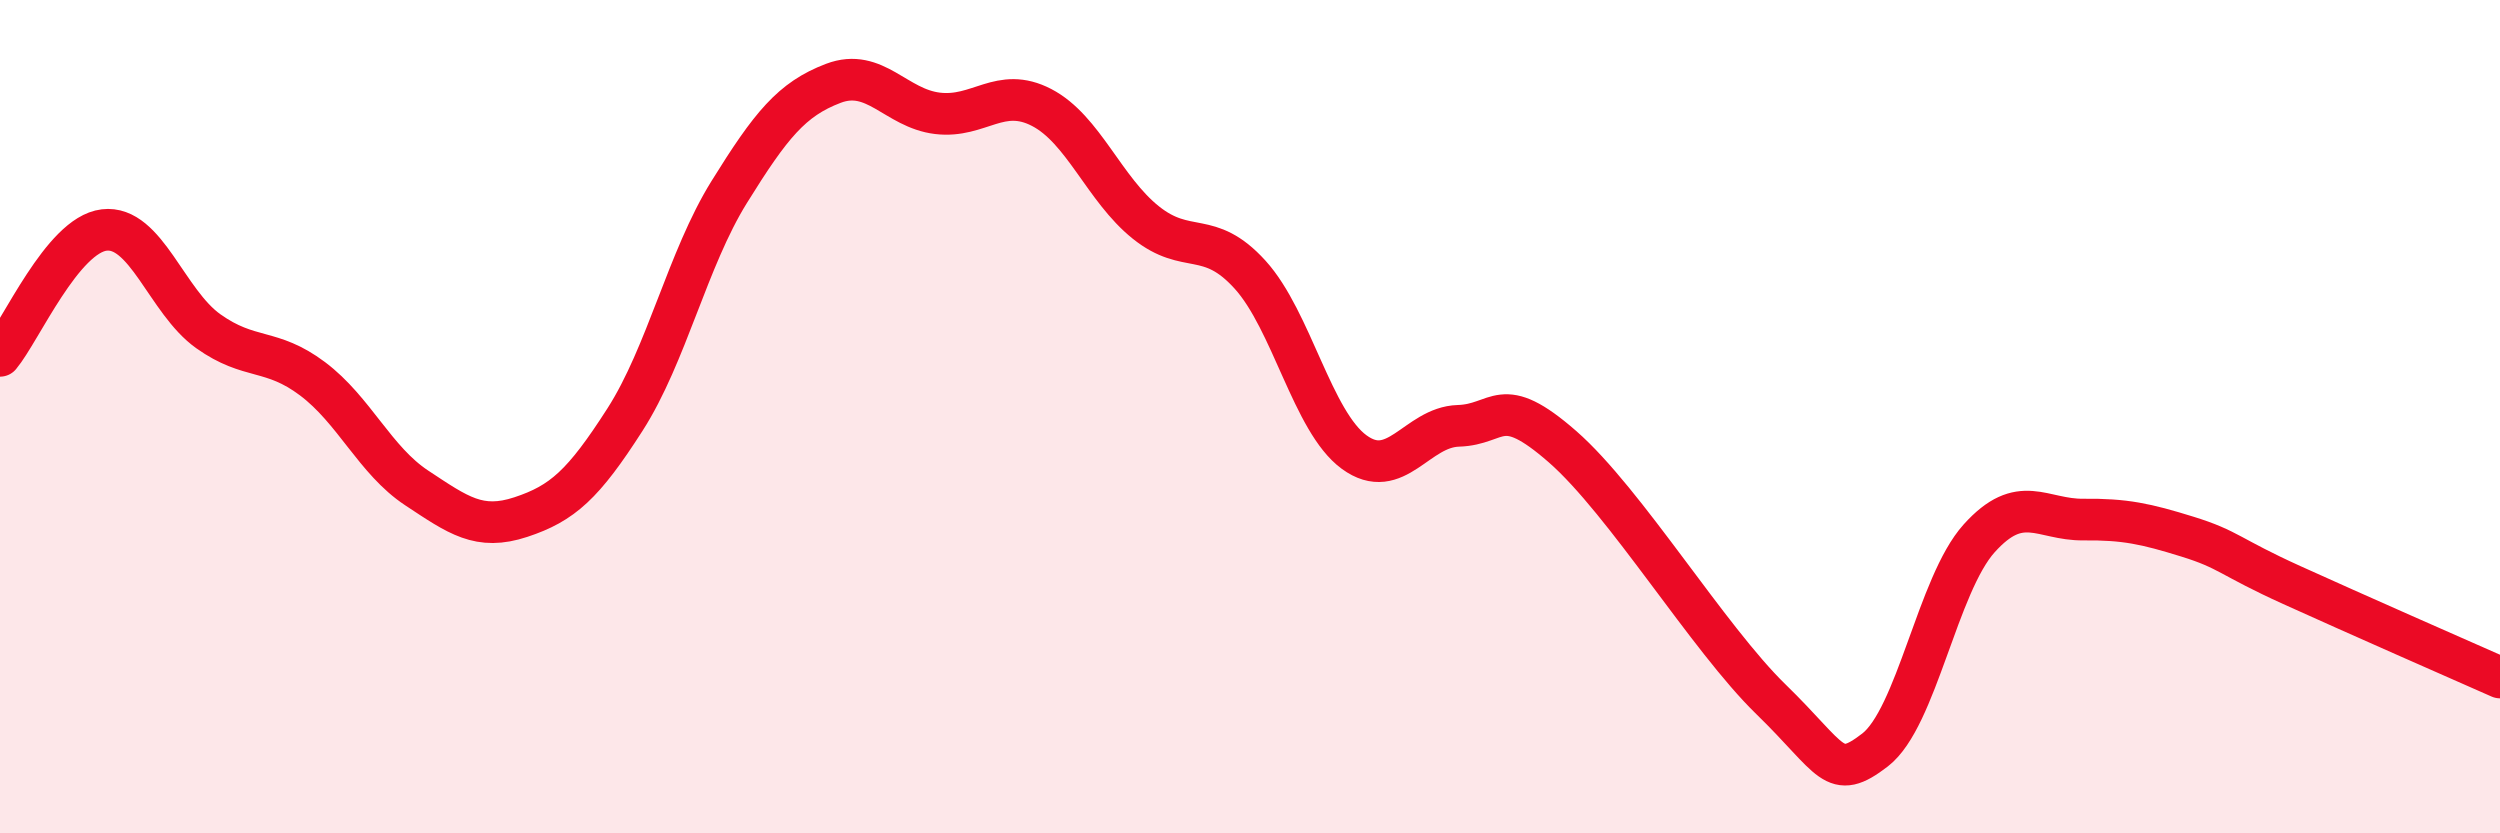 
    <svg width="60" height="20" viewBox="0 0 60 20" xmlns="http://www.w3.org/2000/svg">
      <path
        d="M 0,8.54 C 0.5,7.94 1.5,5.64 2.5,5.52 C 3.5,5.4 4,7.24 5,7.95 C 6,8.66 6.5,8.34 7.5,9.09 C 8.5,9.84 9,11.05 10,11.71 C 11,12.37 11.5,12.74 12.5,12.41 C 13.5,12.08 14,11.63 15,10.07 C 16,8.51 16.5,6.22 17.5,4.61 C 18.5,3 19,2.38 20,2 C 21,1.62 21.5,2.6 22.5,2.72 C 23.5,2.84 24,2.06 25,2.58 C 26,3.1 26.5,4.54 27.5,5.34 C 28.5,6.14 29,5.49 30,6.59 C 31,7.69 31.5,10.12 32.5,10.85 C 33.5,11.58 34,10.25 35,10.22 C 36,10.19 36,9.41 37.5,10.72 C 39,12.03 41,15.32 42.5,16.78 C 44,18.24 44,18.77 45,18 C 46,17.23 46.5,14.03 47.5,12.92 C 48.5,11.81 49,12.48 50,12.47 C 51,12.46 51.5,12.57 52.5,12.88 C 53.5,13.19 53.5,13.36 55,14.04 C 56.5,14.72 59,15.82 60,16.26L60 20L0 20Z"
        fill="#EB0A25"
        opacity="0.1"
        stroke-linecap="round"
        stroke-linejoin="round"
      />
      <path
        d="M 0,8.54 C 0.5,7.94 1.5,5.64 2.5,5.52 C 3.5,5.4 4,7.24 5,7.95 C 6,8.66 6.5,8.34 7.5,9.09 C 8.5,9.84 9,11.05 10,11.71 C 11,12.37 11.5,12.74 12.5,12.41 C 13.5,12.08 14,11.63 15,10.07 C 16,8.51 16.5,6.22 17.5,4.61 C 18.5,3 19,2.38 20,2 C 21,1.62 21.5,2.6 22.5,2.72 C 23.5,2.84 24,2.06 25,2.58 C 26,3.1 26.5,4.54 27.5,5.34 C 28.5,6.14 29,5.49 30,6.59 C 31,7.69 31.5,10.12 32.5,10.85 C 33.5,11.58 34,10.25 35,10.22 C 36,10.19 36,9.41 37.5,10.72 C 39,12.03 41,15.32 42.5,16.78 C 44,18.24 44,18.77 45,18 C 46,17.23 46.5,14.03 47.5,12.92 C 48.5,11.81 49,12.48 50,12.47 C 51,12.46 51.5,12.57 52.5,12.88 C 53.5,13.19 53.5,13.36 55,14.04 C 56.5,14.72 59,15.82 60,16.26"
        stroke="#EB0A25"
        stroke-width="1"
        fill="none"
        stroke-linecap="round"
        stroke-linejoin="round"
      />
    </svg>
  